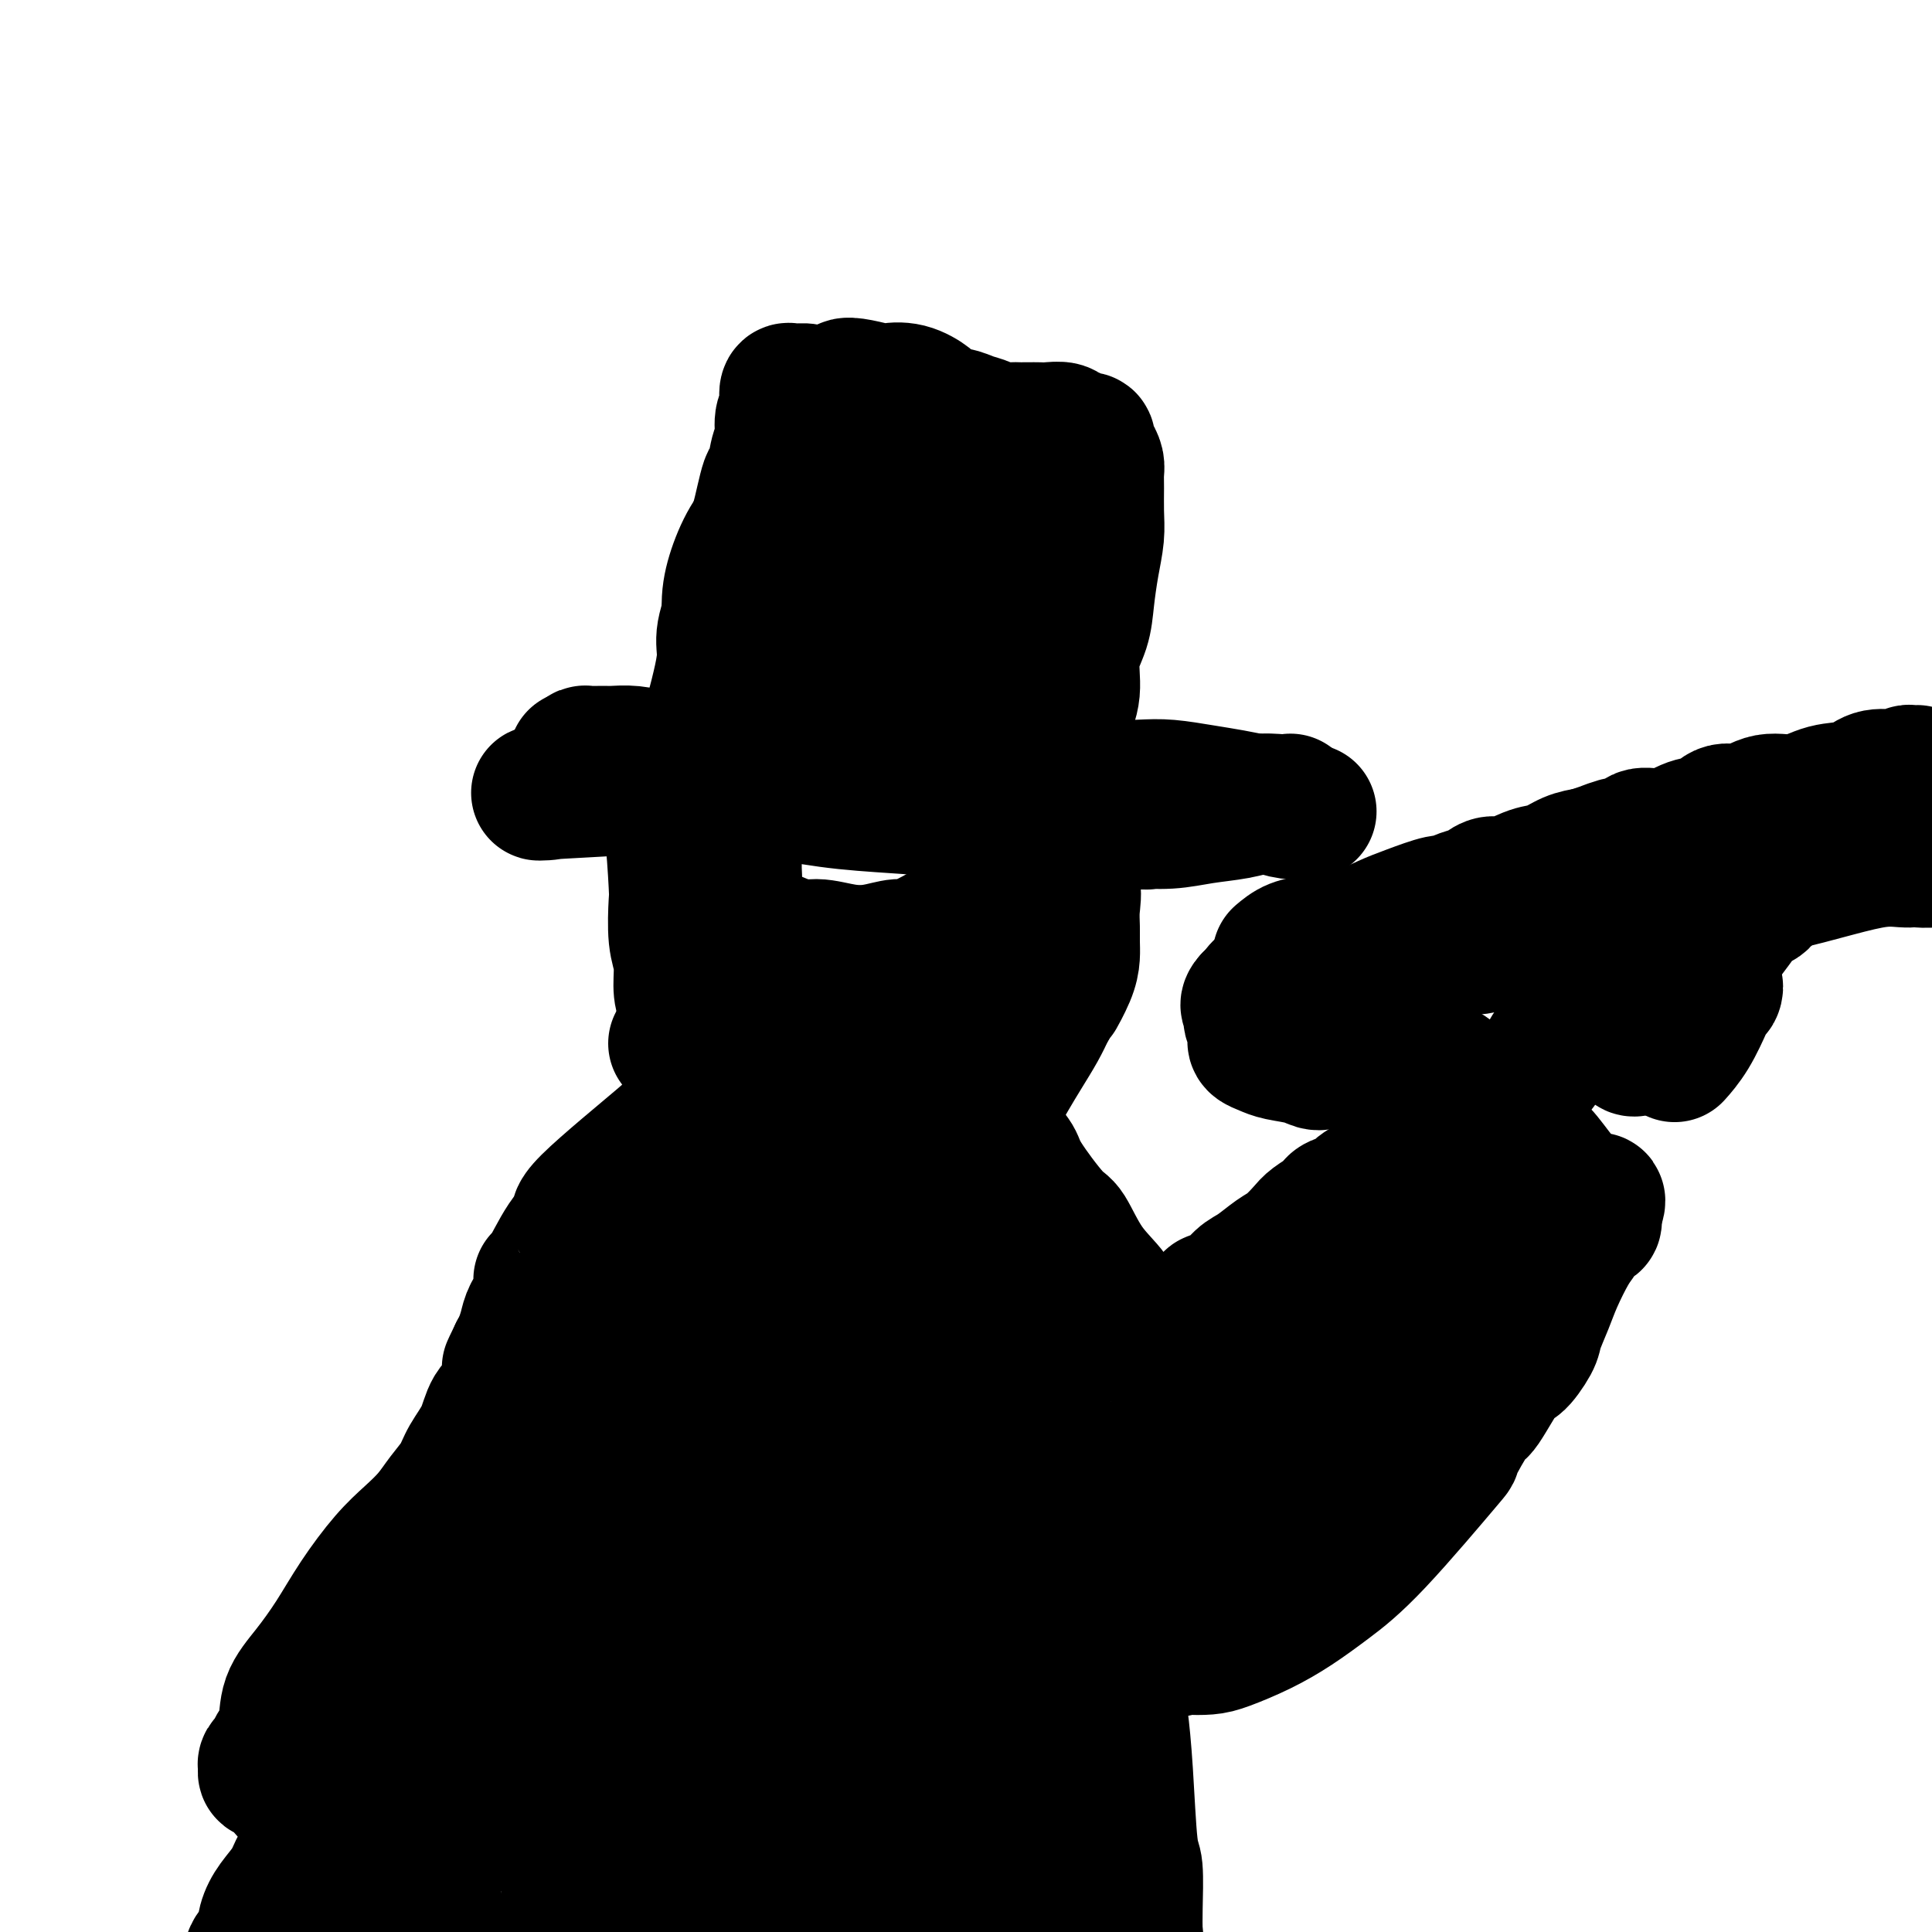 <svg viewBox='0 0 400 400' version='1.1' xmlns='http://www.w3.org/2000/svg' xmlns:xlink='http://www.w3.org/1999/xlink'><g fill='none' stroke='#000000' stroke-width='28' stroke-linecap='round' stroke-linejoin='round'><path d='M177,91c-1.031,2.045 -2.063,4.090 -3,5c-0.937,0.910 -1.781,0.685 -2,1c-0.219,0.315 0.186,1.171 0,2c-0.186,0.829 -0.964,1.633 -2,3c-1.036,1.367 -2.330,3.299 -3,5c-0.670,1.701 -0.717,3.173 -1,5c-0.283,1.827 -0.802,4.011 -1,6c-0.198,1.989 -0.075,3.783 0,6c0.075,2.217 0.102,4.855 0,7c-0.102,2.145 -0.334,3.796 0,6c0.334,2.204 1.234,4.961 2,7c0.766,2.039 1.397,3.359 2,5c0.603,1.641 1.178,3.602 2,5c0.822,1.398 1.891,2.232 3,3c1.109,0.768 2.257,1.471 3,2c0.743,0.529 1.082,0.883 3,1c1.918,0.117 5.416,-0.002 7,0c1.584,0.002 1.253,0.125 2,0c0.747,-0.125 2.570,-0.498 4,-1c1.430,-0.502 2.466,-1.135 4,-2c1.534,-0.865 3.567,-1.964 5,-3c1.433,-1.036 2.267,-2.010 3,-3c0.733,-0.990 1.367,-1.995 2,-3'/><path d='M207,148c2.118,-1.927 2.413,-2.244 3,-3c0.587,-0.756 1.464,-1.950 2,-3c0.536,-1.050 0.729,-1.955 1,-3c0.271,-1.045 0.619,-2.228 1,-3c0.381,-0.772 0.794,-1.132 1,-2c0.206,-0.868 0.203,-2.244 0,-3c-0.203,-0.756 -0.606,-0.894 -1,-2c-0.394,-1.106 -0.778,-3.182 -2,-5c-1.222,-1.818 -3.283,-3.379 -5,-5c-1.717,-1.621 -3.090,-3.300 -5,-5c-1.910,-1.700 -4.356,-3.419 -7,-5c-2.644,-1.581 -5.487,-3.025 -8,-4c-2.513,-0.975 -4.695,-1.483 -7,-2c-2.305,-0.517 -4.731,-1.043 -7,-1c-2.269,0.043 -4.380,0.656 -6,1c-1.620,0.344 -2.750,0.420 -4,1c-1.250,0.580 -2.619,1.665 -4,3c-1.381,1.335 -2.774,2.922 -4,5c-1.226,2.078 -2.286,4.647 -3,7c-0.714,2.353 -1.081,4.489 -1,7c0.081,2.511 0.611,5.398 1,8c0.389,2.602 0.638,4.919 2,8c1.362,3.081 3.836,6.926 5,9c1.164,2.074 1.017,2.376 3,3c1.983,0.624 6.097,1.568 8,2c1.903,0.432 1.596,0.352 3,0c1.404,-0.352 4.520,-0.976 7,-2c2.480,-1.024 4.325,-2.450 6,-4c1.675,-1.550 3.182,-3.225 4,-5c0.818,-1.775 0.948,-3.650 1,-6c0.052,-2.350 0.026,-5.175 0,-8'/><path d='M191,131c0.059,-3.804 -0.295,-6.314 -1,-10c-0.705,-3.686 -1.763,-8.548 -3,-12c-1.237,-3.452 -2.653,-5.492 -4,-8c-1.347,-2.508 -2.626,-5.483 -4,-8c-1.374,-2.517 -2.843,-4.577 -4,-6c-1.157,-1.423 -2.001,-2.208 -3,-3c-0.999,-0.792 -2.151,-1.592 -3,-2c-0.849,-0.408 -1.393,-0.424 -2,0c-0.607,0.424 -1.277,1.287 -2,3c-0.723,1.713 -1.501,4.275 -2,7c-0.499,2.725 -0.720,5.614 -1,9c-0.280,3.386 -0.620,7.268 -1,11c-0.380,3.732 -0.802,7.312 -1,11c-0.198,3.688 -0.172,7.483 0,11c0.172,3.517 0.492,6.757 1,10c0.508,3.243 1.205,6.491 2,9c0.795,2.509 1.687,4.280 3,6c1.313,1.720 3.047,3.387 5,4c1.953,0.613 4.123,0.170 5,1c0.877,0.830 0.459,2.932 4,0c3.541,-2.932 11.041,-10.900 14,-15c2.959,-4.100 1.378,-4.334 1,-5c-0.378,-0.666 0.447,-1.763 1,-4c0.553,-2.237 0.833,-5.612 1,-9c0.167,-3.388 0.222,-6.789 0,-10c-0.222,-3.211 -0.719,-6.232 -1,-9c-0.281,-2.768 -0.345,-5.284 -1,-8c-0.655,-2.716 -1.901,-5.633 -3,-8c-1.099,-2.367 -2.049,-4.183 -3,-6'/><path d='M189,90c-1.763,-5.644 -2.172,-4.254 -3,-4c-0.828,0.254 -2.077,-0.627 -3,-1c-0.923,-0.373 -1.522,-0.237 -3,1c-1.478,1.237 -3.836,3.575 -5,5c-1.164,1.425 -1.135,1.935 -2,4c-0.865,2.065 -2.623,5.684 -4,9c-1.377,3.316 -2.374,6.329 -3,9c-0.626,2.671 -0.883,5.002 -1,8c-0.117,2.998 -0.096,6.665 0,9c0.096,2.335 0.265,3.338 1,5c0.735,1.662 2.037,3.982 3,6c0.963,2.018 1.589,3.734 3,5c1.411,1.266 3.607,2.082 5,3c1.393,0.918 1.982,1.938 4,2c2.018,0.062 5.466,-0.834 7,-1c1.534,-0.166 1.153,0.398 2,0c0.847,-0.398 2.923,-1.758 5,-3c2.077,-1.242 4.154,-2.366 6,-4c1.846,-1.634 3.460,-3.778 5,-6c1.540,-2.222 3.007,-4.523 4,-7c0.993,-2.477 1.511,-5.132 2,-8c0.489,-2.868 0.950,-5.950 1,-8c0.050,-2.050 -0.310,-3.069 -1,-5c-0.690,-1.931 -1.709,-4.776 -3,-7c-1.291,-2.224 -2.852,-3.828 -4,-5c-1.148,-1.172 -1.883,-1.911 -3,-3c-1.117,-1.089 -2.617,-2.527 -4,-3c-1.383,-0.473 -2.649,0.017 -4,0c-1.351,-0.017 -2.787,-0.543 -4,-1c-1.213,-0.457 -2.204,-0.845 -3,-1c-0.796,-0.155 -1.398,-0.078 -2,0'/><path d='M185,89c-3.088,-1.191 -2.309,-1.667 -2,-2c0.309,-0.333 0.146,-0.522 -2,-2c-2.146,-1.478 -6.277,-4.246 -6,-5c0.277,-0.754 4.961,0.504 7,1c2.039,0.496 1.432,0.229 2,0c0.568,-0.229 2.312,-0.421 4,0c1.688,0.421 3.321,1.456 4,2c0.679,0.544 0.402,0.597 1,1c0.598,0.403 2.069,1.157 3,2c0.931,0.843 1.321,1.777 2,3c0.679,1.223 1.646,2.735 2,4c0.354,1.265 0.096,2.282 0,4c-0.096,1.718 -0.028,4.135 0,6c0.028,1.865 0.018,3.177 0,5c-0.018,1.823 -0.043,4.156 0,6c0.043,1.844 0.155,3.200 0,5c-0.155,1.800 -0.577,4.045 -1,6c-0.423,1.955 -0.845,3.621 -1,5c-0.155,1.379 -0.041,2.473 0,4c0.041,1.527 0.011,3.488 0,5c-0.011,1.512 -0.003,2.575 0,4c0.003,1.425 0.002,3.213 0,5'/><path d='M198,148c-0.308,8.626 -0.076,2.690 0,1c0.076,-1.690 -0.002,0.864 0,2c0.002,1.136 0.084,0.853 0,1c-0.084,0.147 -0.335,0.723 0,1c0.335,0.277 1.254,0.254 -1,1c-2.254,0.746 -7.683,2.262 -10,3c-2.317,0.738 -1.521,0.697 -2,1c-0.479,0.303 -2.231,0.951 -3,1c-0.769,0.049 -0.553,-0.501 -3,0c-2.447,0.501 -7.557,2.054 -12,2c-4.443,-0.054 -8.221,-1.716 -10,-2c-1.779,-0.284 -1.560,0.810 -3,1c-1.440,0.190 -4.539,-0.523 -7,-1c-2.461,-0.477 -4.282,-0.716 -6,-1c-1.718,-0.284 -3.332,-0.612 -5,-1c-1.668,-0.388 -3.390,-0.837 -5,-1c-1.610,-0.163 -3.108,-0.041 -4,0c-0.892,0.041 -1.177,0.001 -2,0c-0.823,-0.001 -2.183,0.038 -3,0c-0.817,-0.038 -1.091,-0.154 -1,0c0.091,0.154 0.545,0.577 1,1'/><path d='M122,157c-6.476,-0.423 -0.166,0.519 3,1c3.166,0.481 3.189,0.500 5,1c1.811,0.500 5.409,1.482 9,2c3.591,0.518 7.174,0.571 11,1c3.826,0.429 7.896,1.233 12,2c4.104,0.767 8.244,1.498 13,2c4.756,0.502 10.129,0.776 13,1c2.871,0.224 3.241,0.397 12,1c8.759,0.603 25.906,1.637 33,2c7.094,0.363 4.133,0.055 4,0c-0.133,-0.055 2.562,0.144 5,0c2.438,-0.144 4.618,-0.631 7,-1c2.382,-0.369 4.965,-0.621 7,-1c2.035,-0.379 3.522,-0.886 5,-1c1.478,-0.114 2.945,0.164 4,0c1.055,-0.164 1.697,-0.771 2,-1c0.303,-0.229 0.268,-0.079 0,0c-0.268,0.079 -0.769,0.087 -2,0c-1.231,-0.087 -3.191,-0.271 -5,0c-1.809,0.271 -3.468,0.995 -6,1c-2.532,0.005 -5.936,-0.710 -9,-1c-3.064,-0.290 -5.786,-0.155 -9,0c-3.214,0.155 -6.918,0.330 -11,0c-4.082,-0.330 -8.541,-1.165 -13,-2'/><path d='M212,164c-12.557,-0.934 -17.450,-1.768 -20,-2c-2.550,-0.232 -2.759,0.137 -5,0c-2.241,-0.137 -6.515,-0.780 -13,-1c-6.485,-0.220 -15.182,-0.017 -19,0c-3.818,0.017 -2.757,-0.152 -5,0c-2.243,0.152 -7.789,0.626 -11,1c-3.211,0.374 -4.088,0.650 -9,1c-4.912,0.350 -13.858,0.774 -17,1c-3.142,0.226 -0.481,0.253 1,0c1.481,-0.253 1.782,-0.786 3,-1c1.218,-0.214 3.353,-0.110 6,0c2.647,0.110 5.806,0.226 9,0c3.194,-0.226 6.423,-0.792 10,-1c3.577,-0.208 7.504,-0.056 11,0c3.496,0.056 6.562,0.015 12,0c5.438,-0.015 13.246,-0.005 17,0c3.754,0.005 3.452,0.005 6,0c2.548,-0.005 7.944,-0.015 12,0c4.056,0.015 6.770,0.056 10,0c3.230,-0.056 6.974,-0.208 10,0c3.026,0.208 5.333,0.777 8,1c2.667,0.223 5.692,0.101 8,0c2.308,-0.101 3.897,-0.182 6,0c2.103,0.182 4.720,0.626 7,1c2.280,0.374 4.223,0.678 6,1c1.777,0.322 3.389,0.661 5,1'/><path d='M260,166c6.956,0.785 4.347,0.746 4,1c-0.347,0.254 1.567,0.800 3,1c1.433,0.200 2.386,0.054 3,0c0.614,-0.054 0.890,-0.015 1,0c0.110,0.015 0.055,0.008 0,0'/><path d='M148,146c0.294,-1.117 0.589,-2.233 1,-4c0.411,-1.767 0.939,-4.184 1,-6c0.061,-1.816 -0.346,-3.029 0,-5c0.346,-1.971 1.444,-4.698 2,-7c0.556,-2.302 0.569,-4.178 1,-6c0.431,-1.822 1.281,-3.591 2,-5c0.719,-1.409 1.307,-2.458 2,-5c0.693,-2.542 1.491,-6.575 2,-8c0.509,-1.425 0.729,-0.240 1,-1c0.271,-0.760 0.595,-3.463 1,-5c0.405,-1.537 0.892,-1.908 1,-3c0.108,-1.092 -0.165,-2.905 0,-4c0.165,-1.095 0.766,-1.470 1,-2c0.234,-0.530 0.099,-1.214 0,-2c-0.099,-0.786 -0.164,-1.676 0,-2c0.164,-0.324 0.557,-0.084 1,0c0.443,0.084 0.936,0.012 1,0c0.064,-0.012 -0.302,0.035 0,0c0.302,-0.035 1.273,-0.154 2,0c0.727,0.154 1.209,0.581 2,1c0.791,0.419 1.892,0.831 3,1c1.108,0.169 2.225,0.097 3,0c0.775,-0.097 1.209,-0.218 2,0c0.791,0.218 1.940,0.777 3,1c1.060,0.223 2.030,0.112 3,0'/><path d='M183,84c3.812,0.111 3.342,-0.111 4,0c0.658,0.111 2.445,0.554 4,1c1.555,0.446 2.877,0.894 4,1c1.123,0.106 2.048,-0.129 3,0c0.952,0.129 1.932,0.623 3,1c1.068,0.377 2.225,0.637 3,1c0.775,0.363 1.166,0.829 2,1c0.834,0.171 2.109,0.046 3,0c0.891,-0.046 1.398,-0.013 2,0c0.602,0.013 1.299,0.008 2,0c0.701,-0.008 1.407,-0.017 2,0c0.593,0.017 1.075,0.061 2,0c0.925,-0.061 2.294,-0.227 3,0c0.706,0.227 0.750,0.848 1,1c0.250,0.152 0.707,-0.166 1,0c0.293,0.166 0.421,0.817 1,1c0.579,0.183 1.609,-0.103 2,0c0.391,0.103 0.143,0.593 0,1c-0.143,0.407 -0.182,0.729 0,1c0.182,0.271 0.584,0.490 1,1c0.416,0.510 0.844,1.310 1,2c0.156,0.690 0.039,1.270 0,2c-0.039,0.730 0.000,1.611 0,3c-0.000,1.389 -0.040,3.287 0,5c0.040,1.713 0.161,3.243 0,5c-0.161,1.757 -0.602,3.743 -1,6c-0.398,2.257 -0.753,4.787 -1,7c-0.247,2.213 -0.386,4.109 -1,6c-0.614,1.891 -1.704,3.778 -2,6c-0.296,2.222 0.201,4.778 0,7c-0.201,2.222 -1.101,4.111 -2,6'/><path d='M220,149c-1.024,8.929 -0.083,4.750 0,4c0.083,-0.750 -0.690,1.929 -1,3c-0.310,1.071 -0.155,0.536 0,0'/><path d='M155,154c-0.022,0.825 -0.043,1.650 0,2c0.043,0.350 0.151,0.226 0,1c-0.151,0.774 -0.562,2.446 -1,4c-0.438,1.554 -0.902,2.989 -1,4c-0.098,1.011 0.171,1.597 0,3c-0.171,1.403 -0.781,3.623 -1,5c-0.219,1.377 -0.048,1.910 0,3c0.048,1.090 -0.028,2.735 0,4c0.028,1.265 0.159,2.149 0,3c-0.159,0.851 -0.608,1.668 -1,3c-0.392,1.332 -0.728,3.179 -1,5c-0.272,1.821 -0.479,3.616 -1,5c-0.521,1.384 -1.355,2.357 -2,5c-0.645,2.643 -1.101,6.956 -1,9c0.101,2.044 0.758,1.820 1,3c0.242,1.180 0.069,3.766 0,6c-0.069,2.234 -0.035,4.117 0,6'/><path d='M147,225c0.422,4.484 1.478,3.692 2,4c0.522,0.308 0.510,1.714 1,3c0.490,1.286 1.483,2.453 2,3c0.517,0.547 0.559,0.475 1,1c0.441,0.525 1.281,1.646 2,2c0.719,0.354 1.318,-0.060 2,0c0.682,0.060 1.447,0.594 3,1c1.553,0.406 3.893,0.682 5,1c1.107,0.318 0.982,0.676 1,1c0.018,0.324 0.179,0.612 1,1c0.821,0.388 2.302,0.874 3,1c0.698,0.126 0.613,-0.110 1,0c0.387,0.110 1.244,0.564 2,1c0.756,0.436 1.410,0.853 2,1c0.590,0.147 1.117,0.025 2,0c0.883,-0.025 2.123,0.046 3,0c0.877,-0.046 1.392,-0.211 2,0c0.608,0.211 1.309,0.798 2,1c0.691,0.202 1.371,0.018 2,0c0.629,-0.018 1.206,0.129 2,0c0.794,-0.129 1.805,-0.533 3,-1c1.195,-0.467 2.574,-0.998 4,-2c1.426,-1.002 2.899,-2.476 4,-4c1.101,-1.524 1.832,-3.100 3,-5c1.168,-1.900 2.774,-4.125 4,-6c1.226,-1.875 2.071,-3.399 3,-5c0.929,-1.601 1.942,-3.277 3,-5c1.058,-1.723 2.159,-3.492 3,-5c0.841,-1.508 1.420,-2.754 2,-4'/><path d='M217,209c3.133,-5.132 1.964,-2.963 2,-3c0.036,-0.037 1.277,-2.280 2,-4c0.723,-1.720 0.928,-2.915 1,-4c0.072,-1.085 0.011,-2.058 0,-3c-0.011,-0.942 0.027,-1.853 0,-3c-0.027,-1.147 -0.119,-2.530 0,-4c0.119,-1.470 0.449,-3.026 0,-5c-0.449,-1.974 -1.679,-4.366 -2,-6c-0.321,-1.634 0.265,-2.510 0,-4c-0.265,-1.490 -1.383,-3.595 -2,-5c-0.617,-1.405 -0.733,-2.110 -1,-3c-0.267,-0.890 -0.683,-1.965 -1,-3c-0.317,-1.035 -0.534,-2.030 -1,-3c-0.466,-0.970 -1.183,-1.914 -2,-3c-0.817,-1.086 -1.736,-2.312 -2,-3c-0.264,-0.688 0.125,-0.837 0,-1c-0.125,-0.163 -0.766,-0.340 -1,-1c-0.234,-0.660 -0.062,-1.804 0,-2c0.062,-0.196 0.012,0.554 0,1c-0.012,0.446 0.012,0.587 0,1c-0.012,0.413 -0.060,1.099 0,2c0.060,0.901 0.227,2.016 0,3c-0.227,0.984 -0.850,1.837 -1,3c-0.150,1.163 0.171,2.636 0,4c-0.171,1.364 -0.836,2.620 -1,4c-0.164,1.380 0.173,2.885 0,4c-0.173,1.115 -0.854,1.839 -1,3c-0.146,1.161 0.244,2.760 0,4c-0.244,1.240 -1.122,2.120 -2,3'/><path d='M205,181c-1.040,5.498 -1.140,3.242 -1,3c0.140,-0.242 0.521,1.530 -2,4c-2.521,2.470 -7.945,5.638 -11,7c-3.055,1.362 -3.741,0.918 -5,1c-1.259,0.082 -3.092,0.689 -5,1c-1.908,0.311 -3.893,0.325 -6,0c-2.107,-0.325 -4.337,-0.991 -6,-1c-1.663,-0.009 -2.758,0.638 -7,-1c-4.242,-1.638 -11.631,-5.562 -15,-7c-3.369,-1.438 -2.718,-0.392 -3,0c-0.282,0.392 -1.498,0.129 -2,0c-0.502,-0.129 -0.289,-0.124 0,0c0.289,0.124 0.652,0.369 1,1c0.348,0.631 0.679,1.649 2,3c1.321,1.351 3.633,3.034 5,4c1.367,0.966 1.788,1.214 3,2c1.212,0.786 3.213,2.108 5,3c1.787,0.892 3.359,1.353 5,2c1.641,0.647 3.352,1.480 5,2c1.648,0.520 3.233,0.728 5,1c1.767,0.272 3.717,0.609 7,1c3.283,0.391 7.901,0.837 10,1c2.099,0.163 1.681,0.044 4,0c2.319,-0.044 7.377,-0.013 10,0c2.623,0.013 2.812,0.006 3,0'/><path d='M207,208c7.027,0.266 5.094,-0.571 5,-1c-0.094,-0.429 1.652,-0.452 3,-1c1.348,-0.548 2.297,-1.622 3,-2c0.703,-0.378 1.158,-0.059 1,0c-0.158,0.059 -0.930,-0.141 -2,0c-1.070,0.141 -2.439,0.623 -5,1c-2.561,0.377 -6.315,0.650 -10,1c-3.685,0.350 -7.301,0.776 -11,1c-3.699,0.224 -7.480,0.245 -11,1c-3.520,0.755 -6.780,2.243 -10,3c-3.220,0.757 -6.402,0.781 -9,1c-2.598,0.219 -4.613,0.632 -7,1c-2.387,0.368 -5.147,0.690 -7,1c-1.853,0.310 -2.800,0.607 -4,1c-1.200,0.393 -2.655,0.882 -3,1c-0.345,0.118 0.419,-0.137 1,0c0.581,0.137 0.979,0.664 2,1c1.021,0.336 2.665,0.479 4,1c1.335,0.521 2.361,1.419 4,2c1.639,0.581 3.890,0.846 6,1c2.110,0.154 4.079,0.199 6,0c1.921,-0.199 3.795,-0.641 6,-1c2.205,-0.359 4.743,-0.635 7,-1c2.257,-0.365 4.234,-0.820 6,-1c1.766,-0.180 3.322,-0.087 5,0c1.678,0.087 3.480,0.168 5,0c1.520,-0.168 2.760,-0.584 4,-1'/><path d='M196,217c6.894,-0.602 4.630,-0.107 4,0c-0.630,0.107 0.374,-0.175 1,0c0.626,0.175 0.875,0.805 1,1c0.125,0.195 0.126,-0.047 0,0c-0.126,0.047 -0.378,0.383 -2,1c-1.622,0.617 -4.614,1.513 -6,2c-1.386,0.487 -1.165,0.563 -2,1c-0.835,0.437 -2.726,1.235 -5,2c-2.274,0.765 -4.931,1.497 -6,2c-1.069,0.503 -0.548,0.777 -1,1c-0.452,0.223 -1.875,0.396 -3,1c-1.125,0.604 -1.952,1.641 -2,2c-0.048,0.359 0.682,0.042 1,0c0.318,-0.042 0.223,0.190 1,0c0.777,-0.190 2.425,-0.804 5,-2c2.575,-1.196 6.078,-2.976 10,-6c3.922,-3.024 8.263,-7.293 10,-9c1.737,-1.707 0.868,-0.854 0,0'/><path d='M143,167c-0.129,-0.588 -0.257,-1.176 0,4c0.257,5.176 0.901,16.117 1,20c0.099,3.883 -0.345,0.709 0,3c0.345,2.291 1.481,10.046 2,14c0.519,3.954 0.422,4.108 1,5c0.578,0.892 1.832,2.522 3,4c1.168,1.478 2.251,2.805 3,4c0.749,1.195 1.164,2.258 2,3c0.836,0.742 2.093,1.165 3,2c0.907,0.835 1.464,2.084 2,3c0.536,0.916 1.049,1.501 2,2c0.951,0.499 2.338,0.912 3,1c0.662,0.088 0.600,-0.151 1,0c0.400,0.151 1.263,0.690 2,1c0.737,0.310 1.347,0.390 2,0c0.653,-0.390 1.350,-1.249 3,-2c1.650,-0.751 4.252,-1.395 7,-3c2.748,-1.605 5.642,-4.173 8,-6c2.358,-1.827 4.179,-2.914 6,-4'/><path d='M194,218c4.333,-2.500 2.167,-1.250 0,0'/><path d='M137,164c0.734,1.672 1.469,3.345 2,7c0.531,3.655 0.860,9.293 1,12c0.140,2.707 0.091,2.484 0,4c-0.091,1.516 -0.225,4.770 0,7c0.225,2.230 0.810,3.434 1,5c0.190,1.566 -0.013,3.494 0,5c0.013,1.506 0.242,2.589 1,4c0.758,1.411 2.043,3.149 3,5c0.957,1.851 1.585,3.817 3,5c1.415,1.183 3.616,1.585 6,2c2.384,0.415 4.949,0.842 8,1c3.051,0.158 6.586,0.045 8,0c1.414,-0.045 0.707,-0.023 0,0'/><path d='M201,227c1.015,1.230 2.029,2.460 3,4c0.971,1.540 1.897,3.392 3,5c1.103,1.608 2.383,2.974 3,4c0.617,1.026 0.571,1.712 2,4c1.429,2.288 4.331,6.177 6,8c1.669,1.823 2.103,1.579 3,3c0.897,1.421 2.255,4.507 4,7c1.745,2.493 3.877,4.394 5,6c1.123,1.606 1.239,2.917 2,4c0.761,1.083 2.168,1.937 3,3c0.832,1.063 1.089,2.337 2,3c0.911,0.663 2.476,0.717 3,1c0.524,0.283 0.007,0.795 0,1c-0.007,0.205 0.497,0.102 1,0'/><path d='M241,280c6.120,8.025 1.419,1.586 0,-1c-1.419,-2.586 0.443,-1.321 1,-1c0.557,0.321 -0.190,-0.303 0,-1c0.190,-0.697 1.316,-1.469 2,-2c0.684,-0.531 0.924,-0.823 1,-1c0.076,-0.177 -0.013,-0.240 1,-1c1.013,-0.760 3.127,-2.219 4,-3c0.873,-0.781 0.506,-0.885 1,-1c0.494,-0.115 1.850,-0.242 3,-1c1.150,-0.758 2.094,-2.146 3,-3c0.906,-0.854 1.775,-1.173 3,-2c1.225,-0.827 2.808,-2.162 4,-3c1.192,-0.838 1.993,-1.180 3,-2c1.007,-0.820 2.218,-2.118 3,-3c0.782,-0.882 1.134,-1.350 2,-2c0.866,-0.650 2.246,-1.484 3,-2c0.754,-0.516 0.884,-0.715 1,-1c0.116,-0.285 0.220,-0.654 1,-1c0.780,-0.346 2.238,-0.667 3,-1c0.762,-0.333 0.830,-0.677 1,-1c0.170,-0.323 0.441,-0.623 1,-1c0.559,-0.377 1.404,-0.830 2,-1c0.596,-0.170 0.943,-0.056 1,0c0.057,0.056 -0.177,0.053 0,0c0.177,-0.053 0.765,-0.158 1,0c0.235,0.158 0.118,0.579 0,1'/><path d='M286,246c1.394,-0.282 0.380,0.512 0,1c-0.380,0.488 -0.125,0.669 0,1c0.125,0.331 0.120,0.810 -1,2c-1.120,1.190 -3.356,3.090 -6,5c-2.644,1.910 -5.698,3.829 -7,5c-1.302,1.171 -0.853,1.595 -2,3c-1.147,1.405 -3.890,3.793 -6,6c-2.110,2.207 -3.589,4.233 -5,6c-1.411,1.767 -2.756,3.275 -4,5c-1.244,1.725 -2.387,3.667 -3,5c-0.613,1.333 -0.694,2.056 -1,3c-0.306,0.944 -0.835,2.107 -1,3c-0.165,0.893 0.035,1.515 0,2c-0.035,0.485 -0.305,0.832 0,1c0.305,0.168 1.186,0.157 2,0c0.814,-0.157 1.561,-0.458 3,-1c1.439,-0.542 3.569,-1.324 5,-2c1.431,-0.676 2.164,-1.247 5,-3c2.836,-1.753 7.775,-4.688 10,-6c2.225,-1.312 1.735,-1.001 3,-2c1.265,-0.999 4.284,-3.309 7,-5c2.716,-1.691 5.129,-2.763 7,-4c1.871,-1.237 3.201,-2.639 5,-4c1.799,-1.361 4.067,-2.682 6,-4c1.933,-1.318 3.530,-2.635 5,-4c1.470,-1.365 2.811,-2.780 4,-4c1.189,-1.220 2.226,-2.244 3,-3c0.774,-0.756 1.285,-1.242 2,-2c0.715,-0.758 1.633,-1.788 2,-2c0.367,-0.212 0.184,0.394 0,1'/><path d='M319,249c3.980,-3.076 0.431,0.235 -2,3c-2.431,2.765 -3.745,4.983 -7,9c-3.255,4.017 -8.450,9.834 -13,15c-4.550,5.166 -8.456,9.680 -12,14c-3.544,4.320 -6.726,8.446 -10,12c-3.274,3.554 -6.641,6.538 -9,9c-2.359,2.462 -3.710,4.404 -5,6c-1.290,1.596 -2.519,2.847 -3,3c-0.481,0.153 -0.216,-0.791 0,-1c0.216,-0.209 0.381,0.317 1,0c0.619,-0.317 1.690,-1.475 4,-4c2.310,-2.525 5.859,-6.415 9,-10c3.141,-3.585 5.873,-6.864 9,-10c3.127,-3.136 6.648,-6.127 10,-9c3.352,-2.873 6.535,-5.626 9,-8c2.465,-2.374 4.210,-4.368 6,-6c1.790,-1.632 3.623,-2.903 5,-4c1.377,-1.097 2.298,-2.020 3,-3c0.702,-0.980 1.184,-2.019 1,-2c-0.184,0.019 -1.033,1.095 -2,2c-0.967,0.905 -2.053,1.641 -4,3c-1.947,1.359 -4.756,3.343 -7,5c-2.244,1.657 -3.922,2.988 -6,5c-2.078,2.012 -4.557,4.704 -7,7c-2.443,2.296 -4.850,4.195 -7,6c-2.150,1.805 -4.043,3.516 -6,5c-1.957,1.484 -3.979,2.742 -6,4'/><path d='M270,300c-8.109,5.823 -6.381,2.881 -7,2c-0.619,-0.881 -3.583,0.300 -6,1c-2.417,0.700 -4.285,0.920 -6,1c-1.715,0.080 -3.278,0.022 -5,0c-1.722,-0.022 -3.604,-0.006 -5,0c-1.396,0.006 -2.306,0.001 -4,0c-1.694,-0.001 -4.172,-0.000 -5,0c-0.828,0.000 -0.004,-0.001 0,0c0.004,0.001 -0.811,0.003 -2,0c-1.189,-0.003 -2.754,-0.013 -4,-1c-1.246,-0.987 -2.175,-2.953 -4,-5c-1.825,-2.047 -4.548,-4.177 -7,-7c-2.452,-2.823 -4.633,-6.340 -7,-10c-2.367,-3.660 -4.919,-7.462 -7,-11c-2.081,-3.538 -3.691,-6.810 -6,-10c-2.309,-3.190 -5.317,-6.298 -8,-9c-2.683,-2.702 -5.040,-4.998 -7,-7c-1.960,-2.002 -3.521,-3.711 -5,-5c-1.479,-1.289 -2.874,-2.158 -4,-3c-1.126,-0.842 -1.982,-1.658 -2,-2c-0.018,-0.342 0.802,-0.211 1,0c0.198,0.211 -0.225,0.502 0,1c0.225,0.498 1.100,1.204 2,2c0.900,0.796 1.827,1.683 3,3c1.173,1.317 2.593,3.064 4,5c1.407,1.936 2.802,4.060 5,8c2.198,3.940 5.199,9.697 7,13c1.801,3.303 2.400,4.151 3,5'/><path d='M194,271c4.598,7.561 3.593,7.963 4,10c0.407,2.037 2.226,5.708 4,9c1.774,3.292 3.504,6.203 5,9c1.496,2.797 2.759,5.479 4,8c1.241,2.521 2.462,4.882 4,7c1.538,2.118 3.395,3.995 5,6c1.605,2.005 2.959,4.138 4,6c1.041,1.862 1.771,3.452 3,5c1.229,1.548 2.959,3.053 4,4c1.041,0.947 1.393,1.334 2,2c0.607,0.666 1.470,1.609 2,2c0.530,0.391 0.728,0.231 1,0c0.272,-0.231 0.620,-0.531 0,-1c-0.620,-0.469 -2.207,-1.105 -9,-13c-6.793,-11.895 -18.790,-35.049 -27,-50c-8.210,-14.951 -12.631,-21.700 -15,-25c-2.369,-3.300 -2.684,-3.150 -3,-3'/><path d='M182,247c-8.230,-14.545 -2.305,-4.906 0,-1c2.305,3.906 0.991,2.079 1,2c0.009,-0.079 1.342,1.591 2,3c0.658,1.409 0.640,2.555 1,4c0.360,1.445 1.098,3.187 2,5c0.902,1.813 1.967,3.698 3,6c1.033,2.302 2.032,5.022 3,7c0.968,1.978 1.903,3.216 3,5c1.097,1.784 2.355,4.115 4,7c1.645,2.885 3.678,6.325 5,8c1.322,1.675 1.933,1.587 3,3c1.067,1.413 2.588,4.328 4,7c1.412,2.672 2.714,5.102 4,7c1.286,1.898 2.556,3.263 4,5c1.444,1.737 3.063,3.844 4,6c0.937,2.156 1.192,4.360 2,6c0.808,1.640 2.170,2.716 3,4c0.830,1.284 1.129,2.775 2,4c0.871,1.225 2.313,2.185 3,3c0.687,0.815 0.618,1.486 1,2c0.382,0.514 1.216,0.870 2,1c0.784,0.130 1.519,0.035 2,0c0.481,-0.035 0.709,-0.010 1,0c0.291,0.010 0.646,0.005 1,0'/><path d='M242,341c1.933,0.930 1.764,0.255 2,0c0.236,-0.255 0.875,-0.090 2,0c1.125,0.090 2.734,0.105 4,0c1.266,-0.105 2.187,-0.330 4,-1c1.813,-0.670 4.516,-1.786 7,-3c2.484,-1.214 4.749,-2.525 7,-4c2.251,-1.475 4.488,-3.115 7,-5c2.512,-1.885 5.299,-4.014 10,-9c4.701,-4.986 11.316,-12.830 14,-16c2.684,-3.170 1.438,-1.665 2,-3c0.562,-1.335 2.932,-5.509 4,-7c1.068,-1.491 0.835,-0.298 2,-2c1.165,-1.702 3.730,-6.300 5,-8c1.270,-1.700 1.245,-0.504 2,-1c0.755,-0.496 2.289,-2.685 3,-4c0.711,-1.315 0.600,-1.756 1,-3c0.400,-1.244 1.312,-3.293 2,-5c0.688,-1.707 1.154,-3.074 2,-5c0.846,-1.926 2.073,-4.410 3,-6c0.927,-1.590 1.555,-2.285 2,-3c0.445,-0.715 0.708,-1.448 1,-2c0.292,-0.552 0.614,-0.921 1,-1c0.386,-0.079 0.835,0.133 1,0c0.165,-0.133 0.047,-0.609 0,-1c-0.047,-0.391 -0.024,-0.695 0,-1'/><path d='M330,251c1.852,-4.413 -0.019,-1.945 -1,-1c-0.981,0.945 -1.071,0.368 -1,0c0.071,-0.368 0.305,-0.527 0,-1c-0.305,-0.473 -1.147,-1.260 -2,-2c-0.853,-0.740 -1.715,-1.433 -3,-3c-1.285,-1.567 -2.993,-4.008 -4,-5c-1.007,-0.992 -1.313,-0.536 -2,-1c-0.687,-0.464 -1.754,-1.849 -5,-5c-3.246,-3.151 -8.670,-8.068 -11,-10c-2.330,-1.932 -1.564,-0.880 -1,0c0.564,0.880 0.928,1.587 1,2c0.072,0.413 -0.146,0.532 0,1c0.146,0.468 0.658,1.284 1,2c0.342,0.716 0.514,1.333 1,2c0.486,0.667 1.285,1.386 2,2c0.715,0.614 1.347,1.123 2,2c0.653,0.877 1.329,2.121 2,3c0.671,0.879 1.339,1.394 2,2c0.661,0.606 1.315,1.304 2,2c0.685,0.696 1.402,1.391 2,2c0.598,0.609 1.077,1.133 2,2c0.923,0.867 2.289,2.078 3,3c0.711,0.922 0.768,1.556 1,2c0.232,0.444 0.638,0.698 1,1c0.362,0.302 0.681,0.651 1,1'/><path d='M323,252c3.078,3.190 0.774,0.164 0,-1c-0.774,-1.164 -0.017,-0.466 -1,-2c-0.983,-1.534 -3.706,-5.299 -5,-7c-1.294,-1.701 -1.158,-1.339 -2,-2c-0.842,-0.661 -2.660,-2.346 -4,-4c-1.340,-1.654 -2.201,-3.278 -3,-4c-0.799,-0.722 -1.535,-0.542 -2,-1c-0.465,-0.458 -0.658,-1.553 -1,-2c-0.342,-0.447 -0.834,-0.245 -1,0c-0.166,0.245 -0.006,0.532 0,1c0.006,0.468 -0.143,1.115 0,1c0.143,-0.115 0.577,-0.993 1,0c0.423,0.993 0.835,3.855 1,5c0.165,1.145 0.082,0.572 0,0'/><path d='M294,239c-2.338,1.268 -4.676,2.537 -7,4c-2.324,1.463 -4.634,3.121 -7,5c-2.366,1.879 -4.789,3.978 -8,7c-3.211,3.022 -7.211,6.968 -10,10c-2.789,3.032 -4.368,5.152 -5,6c-0.632,0.848 -0.316,0.424 0,0'/><path d='M151,223c-0.695,1.195 -1.390,2.390 -2,3c-0.610,0.610 -1.135,0.634 -3,2c-1.865,1.366 -5.071,4.073 -6,5c-0.929,0.927 0.421,0.074 -3,3c-3.421,2.926 -11.611,9.629 -15,13c-3.389,3.371 -1.978,3.409 -2,4c-0.022,0.591 -1.477,1.737 -3,4c-1.523,2.263 -3.115,5.645 -4,7c-0.885,1.355 -1.063,0.684 -1,1c0.063,0.316 0.368,1.618 0,3c-0.368,1.382 -1.408,2.845 -2,4c-0.592,1.155 -0.736,2.003 -1,3c-0.264,0.997 -0.647,2.142 -1,3c-0.353,0.858 -0.677,1.429 -1,2'/><path d='M107,280c-2.529,5.220 -1.353,2.770 -1,3c0.353,0.230 -0.117,3.142 -1,5c-0.883,1.858 -2.179,2.664 -3,4c-0.821,1.336 -1.167,3.203 -2,5c-0.833,1.797 -2.154,3.523 -3,5c-0.846,1.477 -1.218,2.706 -2,4c-0.782,1.294 -1.976,2.654 -3,4c-1.024,1.346 -1.879,2.679 -3,4c-1.121,1.321 -2.508,2.631 -4,4c-1.492,1.369 -3.090,2.797 -5,5c-1.910,2.203 -4.132,5.180 -6,8c-1.868,2.820 -3.383,5.483 -5,8c-1.617,2.517 -3.336,4.888 -5,7c-1.664,2.112 -3.273,3.967 -4,6c-0.727,2.033 -0.573,4.246 -1,6c-0.427,1.754 -1.436,3.048 -2,4c-0.564,0.952 -0.685,1.560 -1,2c-0.315,0.440 -0.825,0.711 -1,1c-0.175,0.289 -0.015,0.594 0,1c0.015,0.406 -0.114,0.911 0,1c0.114,0.089 0.473,-0.238 1,0c0.527,0.238 1.224,1.042 2,2c0.776,0.958 1.631,2.069 3,3c1.369,0.931 3.254,1.680 5,3c1.746,1.320 3.355,3.209 5,5c1.645,1.791 3.328,3.482 5,5c1.672,1.518 3.335,2.862 5,4c1.665,1.138 3.333,2.069 5,3'/><path d='M86,392c5.498,4.576 3.743,2.517 4,2c0.257,-0.517 2.526,0.509 4,1c1.474,0.491 2.155,0.447 3,0c0.845,-0.447 1.856,-1.297 3,-2c1.144,-0.703 2.420,-1.259 4,-3c1.580,-1.741 3.464,-4.667 5,-7c1.536,-2.333 2.724,-4.073 4,-6c1.276,-1.927 2.639,-4.042 4,-6c1.361,-1.958 2.720,-3.761 4,-6c1.280,-2.239 2.481,-4.916 4,-7c1.519,-2.084 3.357,-3.575 5,-6c1.643,-2.425 3.090,-5.784 4,-7c0.910,-1.216 1.283,-0.290 6,-9c4.717,-8.710 13.778,-27.055 17,-33c3.222,-5.945 0.603,0.512 2,-5c1.397,-5.512 6.809,-22.993 9,-30c2.191,-7.007 1.162,-3.542 1,-3c-0.162,0.542 0.545,-1.841 1,-4c0.455,-2.159 0.658,-4.094 1,-5c0.342,-0.906 0.823,-0.782 1,-1c0.177,-0.218 0.051,-0.776 0,-1c-0.051,-0.224 -0.025,-0.112 0,0'/><path d='M172,254c1.802,-6.520 -0.191,-0.822 -1,1c-0.809,1.822 -0.432,-0.234 -1,0c-0.568,0.234 -2.081,2.759 0,0c2.081,-2.759 7.756,-10.802 0,0c-7.756,10.802 -28.941,40.450 -38,53c-9.059,12.550 -5.990,8.002 -7,9c-1.010,0.998 -6.098,7.541 -13,16c-6.902,8.459 -15.616,18.833 -20,24c-4.384,5.167 -4.436,5.125 -5,6c-0.564,0.875 -1.640,2.666 -2,3c-0.360,0.334 -0.005,-0.788 0,-1c0.005,-0.212 -0.342,0.487 0,0c0.342,-0.487 1.372,-2.159 3,-4c1.628,-1.841 3.854,-3.852 6,-6c2.146,-2.148 4.212,-4.435 7,-7c2.788,-2.565 6.299,-5.409 9,-8c2.701,-2.591 4.592,-4.931 7,-8c2.408,-3.069 5.334,-6.868 8,-11c2.666,-4.132 5.073,-8.599 7,-13c1.927,-4.401 3.373,-8.737 5,-13c1.627,-4.263 3.436,-8.452 5,-13c1.564,-4.548 2.883,-9.455 4,-14c1.117,-4.545 2.034,-8.727 3,-13c0.966,-4.273 1.983,-8.636 3,-13'/><path d='M152,242c1.733,-8.044 1.067,-8.153 1,-11c-0.067,-2.847 0.465,-8.433 1,-11c0.535,-2.567 1.074,-2.116 1,-2c-0.074,0.116 -0.760,-0.102 -2,3c-1.240,3.102 -3.035,9.523 -6,17c-2.965,7.477 -7.099,16.009 -11,24c-3.901,7.991 -7.568,15.440 -11,23c-3.432,7.560 -6.627,15.231 -10,22c-3.373,6.769 -6.923,12.638 -10,18c-3.077,5.362 -5.680,10.219 -8,14c-2.320,3.781 -4.355,6.487 -6,9c-1.645,2.513 -2.900,4.832 -4,6c-1.100,1.168 -2.046,1.184 -2,1c0.046,-0.184 1.085,-0.567 2,-2c0.915,-1.433 1.705,-3.915 3,-7c1.295,-3.085 3.095,-6.774 5,-11c1.905,-4.226 3.915,-8.989 6,-14c2.085,-5.011 4.246,-10.271 7,-16c2.754,-5.729 6.100,-11.927 9,-18c2.900,-6.073 5.355,-12.019 8,-17c2.645,-4.981 5.481,-8.995 8,-13c2.519,-4.005 4.720,-8.001 7,-11c2.280,-2.999 4.640,-4.999 7,-7'/><path d='M147,239c4.387,-5.630 4.354,-4.204 5,-4c0.646,0.204 1.972,-0.813 3,-1c1.028,-0.187 1.757,0.455 2,1c0.243,0.545 -0.001,0.994 0,1c0.001,0.006 0.247,-0.430 0,0c-0.247,0.430 -0.987,1.726 -2,4c-1.013,2.274 -2.299,5.526 -4,9c-1.701,3.474 -3.818,7.169 -6,11c-2.182,3.831 -4.428,7.797 -7,12c-2.572,4.203 -5.471,8.642 -8,13c-2.529,4.358 -4.690,8.636 -7,13c-2.310,4.364 -4.770,8.813 -7,13c-2.230,4.187 -4.229,8.113 -6,12c-1.771,3.887 -3.313,7.734 -5,11c-1.687,3.266 -3.520,5.952 -5,9c-1.480,3.048 -2.607,6.457 -4,9c-1.393,2.543 -3.051,4.218 -4,6c-0.949,1.782 -1.189,3.670 -2,6c-0.811,2.330 -2.192,5.100 -2,5c0.192,-0.100 1.958,-3.071 3,-4c1.042,-0.929 1.362,0.184 4,-2c2.638,-2.184 7.595,-7.665 11,-11c3.405,-3.335 5.259,-4.524 6,-5c0.741,-0.476 0.371,-0.238 0,0'/><path d='M145,296c1.939,4.353 3.878,8.706 5,13c1.122,4.294 1.426,8.528 2,13c0.574,4.472 1.418,9.181 2,13c0.582,3.819 0.902,6.749 1,10c0.098,3.251 -0.026,6.822 0,10c0.026,3.178 0.203,5.963 0,9c-0.203,3.037 -0.786,6.326 -1,8c-0.214,1.674 -0.057,1.733 0,3c0.057,1.267 0.015,3.742 0,5c-0.015,1.258 -0.004,1.300 0,2c0.004,0.700 0.001,2.059 0,3c-0.001,0.941 -0.000,1.464 0,2c0.000,0.536 0.000,1.086 0,1c-0.000,-0.086 -0.000,-0.806 0,-1c0.000,-0.194 0.000,0.140 0,0c-0.000,-0.140 -0.000,-0.754 0,-1c0.000,-0.246 0.000,-0.123 0,0'/><path d='M165,320c0.368,-3.528 0.735,-7.056 1,-10c0.265,-2.944 0.426,-5.304 1,-8c0.574,-2.696 1.559,-5.728 2,-8c0.441,-2.272 0.338,-3.786 1,-6c0.662,-2.214 2.090,-5.130 3,-7c0.910,-1.870 1.302,-2.695 2,-4c0.698,-1.305 1.703,-3.089 2,-4c0.297,-0.911 -0.113,-0.948 0,-1c0.113,-0.052 0.748,-0.120 1,0c0.252,0.120 0.121,0.428 0,1c-0.121,0.572 -0.231,1.409 0,1c0.231,-0.409 0.805,-2.066 1,1c0.195,3.066 0.012,10.853 0,15c-0.012,4.147 0.149,4.655 0,9c-0.149,4.345 -0.607,12.526 -1,19c-0.393,6.474 -0.721,11.240 -1,17c-0.279,5.760 -0.509,12.515 -1,19c-0.491,6.485 -1.242,12.702 -2,18c-0.758,5.298 -1.522,9.678 -2,14c-0.478,4.322 -0.669,8.587 -1,12c-0.331,3.413 -0.803,5.976 -1,8c-0.197,2.024 -0.119,3.509 0,4c0.119,0.491 0.279,-0.013 1,-1c0.721,-0.987 2.002,-2.458 3,-5c0.998,-2.542 1.714,-6.155 3,-10c1.286,-3.845 3.143,-7.923 5,-12'/><path d='M182,382c2.873,-7.186 4.056,-11.152 5,-16c0.944,-4.848 1.651,-10.579 3,-16c1.349,-5.421 3.342,-10.533 5,-14c1.658,-3.467 2.982,-5.291 5,-14c2.018,-8.709 4.729,-24.304 6,-30c1.271,-5.696 1.101,-1.494 1,1c-0.101,2.494 -0.131,3.279 0,5c0.131,1.721 0.425,4.379 1,8c0.575,3.621 1.430,8.204 2,13c0.570,4.796 0.854,9.804 1,15c0.146,5.196 0.153,10.580 1,16c0.847,5.420 2.535,10.876 3,16c0.465,5.124 -0.292,9.918 0,14c0.292,4.082 1.633,7.453 2,10c0.367,2.547 -0.241,4.268 0,6c0.241,1.732 1.329,3.473 2,5c0.671,1.527 0.923,2.838 1,3c0.077,0.162 -0.021,-0.827 0,-2c0.021,-1.173 0.160,-2.531 0,-5c-0.160,-2.469 -0.620,-6.049 0,-10c0.620,-3.951 2.320,-8.272 3,-13c0.680,-4.728 0.340,-9.864 0,-15'/><path d='M223,359c0.860,-9.370 1.511,-10.294 2,-13c0.489,-2.706 0.818,-7.193 1,-11c0.182,-3.807 0.218,-6.933 0,-10c-0.218,-3.067 -0.692,-6.076 -1,-8c-0.308,-1.924 -0.452,-2.763 -1,-4c-0.548,-1.237 -1.500,-2.872 -2,-4c-0.500,-1.128 -0.549,-1.750 -1,-3c-0.451,-1.250 -1.306,-3.128 -1,-3c0.306,0.128 1.773,2.262 0,-1c-1.773,-3.262 -6.784,-11.919 -10,-17c-3.216,-5.081 -4.636,-6.587 -6,-8c-1.364,-1.413 -2.673,-2.733 -4,-4c-1.327,-1.267 -2.671,-2.482 -3,-3c-0.329,-0.518 0.358,-0.338 0,3c-0.358,3.338 -1.761,9.834 -2,13c-0.239,3.166 0.686,3.001 1,5c0.314,1.999 0.017,6.160 0,11c-0.017,4.840 0.247,10.357 1,16c0.753,5.643 1.994,11.410 3,17c1.006,5.590 1.776,11.002 2,16c0.224,4.998 -0.098,9.583 0,14c0.098,4.417 0.615,8.667 1,12c0.385,3.333 0.639,5.749 1,8c0.361,2.251 0.828,4.337 1,6c0.172,1.663 0.049,2.904 0,3c-0.049,0.096 -0.025,-0.952 0,-2'/><path d='M205,392c0.688,10.728 -1.591,0.547 -3,-5c-1.409,-5.547 -1.948,-6.459 -3,-10c-1.052,-3.541 -2.617,-9.710 -4,-15c-1.383,-5.290 -2.584,-9.702 -4,-14c-1.416,-4.298 -3.049,-8.481 -4,-12c-0.951,-3.519 -1.222,-6.373 -2,-10c-0.778,-3.627 -2.065,-8.028 -3,-12c-0.935,-3.972 -1.520,-7.517 -2,-11c-0.480,-3.483 -0.857,-6.906 -1,-10c-0.143,-3.094 -0.053,-5.860 0,-8c0.053,-2.140 0.067,-3.656 0,-5c-0.067,-1.344 -0.217,-2.517 0,-3c0.217,-0.483 0.802,-0.277 1,0c0.198,0.277 0.011,0.626 0,1c-0.011,0.374 0.154,0.773 0,4c-0.154,3.227 -0.626,9.281 0,11c0.626,1.719 2.349,-0.898 1,15c-1.349,15.898 -5.769,50.312 -8,65c-2.231,14.688 -2.272,9.651 -3,9c-0.728,-0.651 -2.144,3.083 -3,6c-0.856,2.917 -1.154,5.016 -2,2c-0.846,-3.016 -2.242,-11.147 -3,-15c-0.758,-3.853 -0.879,-3.426 -1,-3'/><path d='M161,372c-1.413,-5.226 -2.946,-9.290 -4,-13c-1.054,-3.710 -1.629,-7.067 -2,-9c-0.371,-1.933 -0.537,-2.444 -1,-3c-0.463,-0.556 -1.223,-1.159 -2,-2c-0.777,-0.841 -1.571,-1.921 -2,-3c-0.429,-1.079 -0.494,-2.156 -1,-3c-0.506,-0.844 -1.454,-1.453 -2,-2c-0.546,-0.547 -0.689,-1.032 -1,-1c-0.311,0.032 -0.791,0.582 -1,1c-0.209,0.418 -0.148,0.706 0,1c0.148,0.294 0.384,0.595 0,2c-0.384,1.405 -1.387,3.915 -2,7c-0.613,3.085 -0.837,6.746 -1,10c-0.163,3.254 -0.265,6.100 0,9c0.265,2.900 0.898,5.854 1,9c0.102,3.146 -0.327,6.483 0,9c0.327,2.517 1.408,4.213 2,6c0.592,1.787 0.694,3.664 1,5c0.306,1.336 0.816,2.132 1,3c0.184,0.868 0.041,1.807 0,2c-0.041,0.193 0.019,-0.360 0,-1c-0.019,-0.640 -0.119,-1.367 0,-2c0.119,-0.633 0.455,-1.170 1,-3c0.545,-1.830 1.299,-4.951 2,-8c0.701,-3.049 1.351,-6.024 2,-9'/><path d='M152,377c1.296,-5.320 2.035,-8.120 3,-12c0.965,-3.880 2.154,-8.841 3,-13c0.846,-4.159 1.348,-7.516 2,-11c0.652,-3.484 1.454,-7.096 2,-10c0.546,-2.904 0.835,-5.099 1,-7c0.165,-1.901 0.206,-3.508 0,-4c-0.206,-0.492 -0.657,0.130 -1,1c-0.343,0.870 -0.577,1.988 -1,3c-0.423,1.012 -1.035,1.920 -2,4c-0.965,2.080 -2.283,5.333 -3,9c-0.717,3.667 -0.832,7.747 -1,11c-0.168,3.253 -0.387,5.678 -1,9c-0.613,3.322 -1.620,7.543 -2,11c-0.380,3.457 -0.134,6.152 0,9c0.134,2.848 0.155,5.849 0,8c-0.155,2.151 -0.486,3.452 0,5c0.486,1.548 1.788,3.344 3,5c1.212,1.656 2.333,3.171 4,4c1.667,0.829 3.878,0.970 6,1c2.122,0.030 4.153,-0.051 7,-1c2.847,-0.949 6.510,-2.764 10,-4c3.490,-1.236 6.808,-1.892 10,-3c3.192,-1.108 6.258,-2.668 9,-4c2.742,-1.332 5.161,-2.435 7,-3c1.839,-0.565 3.097,-0.590 6,-1c2.903,-0.410 7.452,-1.205 12,-2'/><path d='M226,382c3.023,-0.638 1.581,-0.734 1,-1c-0.581,-0.266 -0.299,-0.704 0,-1c0.299,-0.296 0.616,-0.450 1,-3c0.384,-2.550 0.836,-7.495 1,-11c0.164,-3.505 0.040,-5.570 0,-8c-0.040,-2.430 0.004,-5.225 0,-8c-0.004,-2.775 -0.057,-5.528 0,-8c0.057,-2.472 0.222,-4.661 0,-7c-0.222,-2.339 -0.833,-4.828 -1,-7c-0.167,-2.172 0.110,-4.027 0,-6c-0.110,-1.973 -0.608,-4.065 -1,-6c-0.392,-1.935 -0.677,-3.715 -1,-5c-0.323,-1.285 -0.685,-2.077 -1,-3c-0.315,-0.923 -0.583,-1.977 -1,-3c-0.417,-1.023 -0.981,-2.014 -1,-2c-0.019,0.014 0.508,1.033 1,2c0.492,0.967 0.947,1.884 1,3c0.053,1.116 -0.298,2.433 0,5c0.298,2.567 1.246,6.386 2,10c0.754,3.614 1.315,7.025 2,12c0.685,4.975 1.494,11.516 2,15c0.506,3.484 0.710,3.912 1,6c0.290,2.088 0.666,5.836 1,11c0.334,5.164 0.626,11.745 1,15c0.374,3.255 0.832,3.184 1,5c0.168,1.816 0.048,5.519 0,8c-0.048,2.481 -0.024,3.741 0,5'/><path d='M235,400c1.711,15.667 0.489,7.333 0,4c-0.489,-3.333 -0.244,-1.667 0,0'/><path d='M72,372c-0.895,1.643 -1.790,3.286 -3,5c-1.210,1.714 -2.734,3.501 -4,5c-1.266,1.499 -2.274,2.712 -3,4c-0.726,1.288 -1.169,2.650 -2,4c-0.831,1.350 -2.050,2.686 -3,4c-0.950,1.314 -1.630,2.604 -2,4c-0.370,1.396 -0.428,2.898 -1,4c-0.572,1.102 -1.656,1.803 -2,3c-0.344,1.197 0.051,2.891 0,4c-0.051,1.109 -0.550,1.632 -1,2c-0.450,0.368 -0.851,0.579 -1,1c-0.149,0.421 -0.046,1.050 0,1c0.046,-0.050 0.033,-0.781 0,-1c-0.033,-0.219 -0.087,0.075 0,0c0.087,-0.075 0.316,-0.517 1,-1c0.684,-0.483 1.822,-1.006 3,-2c1.178,-0.994 2.394,-2.460 4,-4c1.606,-1.540 3.602,-3.154 6,-5c2.398,-1.846 5.199,-3.923 8,-6'/><path d='M72,394c4.862,-4.069 6.016,-5.240 8,-7c1.984,-1.760 4.799,-4.107 7,-6c2.201,-1.893 3.788,-3.330 5,-5c1.212,-1.670 2.050,-3.572 3,-5c0.950,-1.428 2.011,-2.381 3,-3c0.989,-0.619 1.905,-0.904 2,-1c0.095,-0.096 -0.630,-0.002 -1,0c-0.370,0.002 -0.384,-0.086 -1,0c-0.616,0.086 -1.833,0.347 -3,1c-1.167,0.653 -2.282,1.700 -4,3c-1.718,1.300 -4.039,2.854 -6,4c-1.961,1.146 -3.564,1.886 -5,3c-1.436,1.114 -2.706,2.603 -4,4c-1.294,1.397 -2.611,2.701 -4,4c-1.389,1.299 -2.850,2.594 -4,4c-1.150,1.406 -1.989,2.925 -3,5c-1.011,2.075 -2.194,4.708 -3,7c-0.806,2.292 -1.237,4.243 -2,6c-0.763,1.757 -1.859,3.319 -2,6c-0.141,2.681 0.674,6.480 1,8c0.326,1.520 0.163,0.760 0,0'/><path d='M317,223c1.126,-1.421 2.252,-2.843 3,-4c0.748,-1.157 1.116,-2.050 2,-3c0.884,-0.950 2.282,-1.959 3,-3c0.718,-1.041 0.755,-2.115 1,-3c0.245,-0.885 0.697,-1.580 1,-2c0.303,-0.420 0.456,-0.565 1,-1c0.544,-0.435 1.480,-1.160 2,-2c0.520,-0.840 0.624,-1.794 1,-3c0.376,-1.206 1.022,-2.665 2,-4c0.978,-1.335 2.286,-2.547 3,-4c0.714,-1.453 0.832,-3.146 1,-4c0.168,-0.854 0.385,-0.868 1,-1c0.615,-0.132 1.627,-0.382 2,-1c0.373,-0.618 0.107,-1.605 0,-2c-0.107,-0.395 -0.053,-0.197 0,0'/><path d='M340,184c3.602,-2.532 7.203,-5.064 9,-6c1.797,-0.936 1.788,-0.277 2,0c0.212,0.277 0.645,0.170 1,0c0.355,-0.170 0.631,-0.403 1,0c0.369,0.403 0.832,1.443 1,2c0.168,0.557 0.042,0.631 0,1c-0.042,0.369 -0.000,1.033 0,2c0.000,0.967 -0.042,2.236 0,3c0.042,0.764 0.167,1.024 0,2c-0.167,0.976 -0.625,2.669 -1,4c-0.375,1.331 -0.668,2.299 -1,3c-0.332,0.701 -0.704,1.136 -1,2c-0.296,0.864 -0.517,2.157 -1,3c-0.483,0.843 -1.228,1.237 -2,2c-0.772,0.763 -1.570,1.893 -2,3c-0.430,1.107 -0.491,2.189 -1,3c-0.509,0.811 -1.466,1.351 -2,2c-0.534,0.649 -0.644,1.405 -1,2c-0.356,0.595 -0.959,1.027 -1,1c-0.041,-0.027 0.479,-0.514 1,-1'/><path d='M342,212c-1.698,2.773 -0.944,1.204 0,0c0.944,-1.204 2.077,-2.044 3,-3c0.923,-0.956 1.636,-2.029 3,-4c1.364,-1.971 3.377,-4.841 5,-7c1.623,-2.159 2.855,-3.608 4,-5c1.145,-1.392 2.204,-2.727 3,-4c0.796,-1.273 1.330,-2.485 2,-3c0.670,-0.515 1.477,-0.332 2,-1c0.523,-0.668 0.762,-2.188 1,-2c0.238,0.188 0.476,2.084 0,3c-0.476,0.916 -1.664,0.853 -3,2c-1.336,1.147 -2.819,3.503 -4,5c-1.181,1.497 -2.058,2.133 -3,3c-0.942,0.867 -1.948,1.965 -3,3c-1.052,1.035 -2.152,2.006 -3,3c-0.848,0.994 -1.446,2.010 -2,3c-0.554,0.990 -1.065,1.953 -2,3c-0.935,1.047 -2.294,2.179 -3,3c-0.706,0.821 -0.761,1.331 -1,2c-0.239,0.669 -0.663,1.497 -1,2c-0.337,0.503 -0.585,0.683 -1,1c-0.415,0.317 -0.995,0.773 -1,1c-0.005,0.227 0.565,0.227 1,0c0.435,-0.227 0.735,-0.679 1,-1c0.265,-0.321 0.494,-0.509 1,-1c0.506,-0.491 1.287,-1.283 2,-2c0.713,-0.717 1.356,-1.358 2,-2'/><path d='M345,211c1.593,-1.256 2.076,-1.397 3,-2c0.924,-0.603 2.290,-1.669 3,-2c0.710,-0.331 0.766,0.072 1,0c0.234,-0.072 0.648,-0.619 1,-1c0.352,-0.381 0.643,-0.597 1,-1c0.357,-0.403 0.781,-0.993 1,-1c0.219,-0.007 0.233,0.570 0,1c-0.233,0.430 -0.714,0.715 -1,1c-0.286,0.285 -0.376,0.571 -1,2c-0.624,1.429 -1.784,4.000 -3,6c-1.216,2.000 -2.490,3.429 -3,4c-0.510,0.571 -0.255,0.286 0,0'/><path d='M265,198c0.896,-0.758 1.793,-1.516 3,-2c1.207,-0.484 2.725,-0.696 4,-1c1.275,-0.304 2.306,-0.702 4,-1c1.694,-0.298 4.050,-0.496 6,-1c1.950,-0.504 3.494,-1.315 5,-2c1.506,-0.685 2.973,-1.244 5,-2c2.027,-0.756 4.612,-1.708 6,-2c1.388,-0.292 1.579,0.075 2,0c0.421,-0.075 1.073,-0.593 2,-1c0.927,-0.407 2.131,-0.705 3,-1c0.869,-0.295 1.404,-0.589 2,-1c0.596,-0.411 1.254,-0.940 2,-1c0.746,-0.060 1.581,0.349 3,0c1.419,-0.349 3.422,-1.454 5,-2c1.578,-0.546 2.733,-0.532 4,-1c1.267,-0.468 2.648,-1.420 4,-2c1.352,-0.580 2.676,-0.790 4,-1'/><path d='M329,177c10.309,-3.449 4.080,-1.572 3,-1c-1.080,0.572 2.988,-0.160 5,-1c2.012,-0.840 1.969,-1.788 3,-2c1.031,-0.212 3.135,0.313 5,0c1.865,-0.313 3.491,-1.465 5,-2c1.509,-0.535 2.902,-0.453 4,-1c1.098,-0.547 1.901,-1.723 3,-2c1.099,-0.277 2.492,0.344 4,0c1.508,-0.344 3.130,-1.655 5,-2c1.870,-0.345 3.989,0.275 6,0c2.011,-0.275 3.915,-1.446 6,-2c2.085,-0.554 4.352,-0.492 6,-1c1.648,-0.508 2.679,-1.586 4,-2c1.321,-0.414 2.933,-0.164 4,0c1.067,0.164 1.590,0.242 2,0c0.410,-0.242 0.706,-0.803 1,-1c0.294,-0.197 0.587,-0.028 1,0c0.413,0.028 0.948,-0.084 1,0c0.052,0.084 -0.378,0.363 0,1c0.378,0.637 1.563,1.633 2,2c0.437,0.367 0.125,0.105 1,1c0.875,0.895 2.938,2.948 5,5'/><path d='M405,169c1.836,1.665 1.426,1.329 1,1c-0.426,-0.329 -0.869,-0.649 -1,0c-0.131,0.649 0.051,2.269 0,3c-0.051,0.731 -0.336,0.574 -1,1c-0.664,0.426 -1.708,1.435 -2,2c-0.292,0.565 0.166,0.688 0,1c-0.166,0.312 -0.957,0.814 -2,1c-1.043,0.186 -2.338,0.055 -3,0c-0.662,-0.055 -0.689,-0.033 -1,0c-0.311,0.033 -0.904,0.077 -2,0c-1.096,-0.077 -2.695,-0.274 -5,0c-2.305,0.274 -5.317,1.019 -9,2c-3.683,0.981 -8.036,2.198 -12,3c-3.964,0.802 -7.539,1.188 -11,2c-3.461,0.812 -6.808,2.049 -10,3c-3.192,0.951 -6.230,1.617 -9,2c-2.770,0.383 -5.272,0.485 -8,1c-2.728,0.515 -5.681,1.445 -8,2c-2.319,0.555 -4.005,0.737 -6,1c-1.995,0.263 -4.298,0.607 -6,1c-1.702,0.393 -2.804,0.836 -4,1c-1.196,0.164 -2.486,0.048 -4,0c-1.514,-0.048 -3.253,-0.027 -4,0c-0.747,0.027 -0.503,0.059 -1,0c-0.497,-0.059 -1.737,-0.208 -2,0c-0.263,0.208 0.449,0.774 0,1c-0.449,0.226 -2.058,0.112 -3,0c-0.942,-0.112 -1.215,-0.222 -2,0c-0.785,0.222 -2.081,0.778 -3,1c-0.919,0.222 -1.459,0.111 -2,0'/><path d='M285,198c-18.441,3.061 -7.044,0.713 -3,0c4.044,-0.713 0.735,0.207 0,0c-0.735,-0.207 1.105,-1.542 2,-2c0.895,-0.458 0.844,-0.039 2,0c1.156,0.039 3.517,-0.300 5,-1c1.483,-0.700 2.088,-1.759 3,-2c0.912,-0.241 2.132,0.338 3,0c0.868,-0.338 1.386,-1.593 2,-2c0.614,-0.407 1.326,0.034 2,0c0.674,-0.034 1.312,-0.542 2,-1c0.688,-0.458 1.427,-0.867 2,-1c0.573,-0.133 0.982,0.009 1,0c0.018,-0.009 -0.354,-0.168 -1,0c-0.646,0.168 -1.567,0.665 -3,1c-1.433,0.335 -3.377,0.508 -5,1c-1.623,0.492 -2.926,1.302 -5,2c-2.074,0.698 -4.920,1.285 -7,2c-2.080,0.715 -3.396,1.558 -5,2c-1.604,0.442 -3.497,0.485 -5,1c-1.503,0.515 -2.616,1.504 -4,2c-1.384,0.496 -3.039,0.500 -4,1c-0.961,0.500 -1.227,1.495 -2,2c-0.773,0.505 -2.054,0.521 -3,1c-0.946,0.479 -1.556,1.423 -2,2c-0.444,0.577 -0.722,0.789 -1,1'/><path d='M259,207c-1.221,1.271 -0.275,1.450 0,2c0.275,0.550 -0.123,1.471 0,2c0.123,0.529 0.765,0.667 1,1c0.235,0.333 0.061,0.863 0,1c-0.061,0.137 -0.011,-0.118 0,0c0.011,0.118 -0.018,0.609 0,1c0.018,0.391 0.084,0.682 0,1c-0.084,0.318 -0.318,0.664 0,1c0.318,0.336 1.189,0.661 2,1c0.811,0.339 1.562,0.690 3,1c1.438,0.310 3.562,0.577 5,1c1.438,0.423 2.190,1.001 3,1c0.810,-0.001 1.678,-0.582 3,-1c1.322,-0.418 3.099,-0.674 4,-1c0.901,-0.326 0.927,-0.721 1,-1c0.073,-0.279 0.193,-0.441 1,-1c0.807,-0.559 2.301,-1.515 3,-2c0.699,-0.485 0.603,-0.500 1,-1c0.397,-0.500 1.286,-1.484 2,-2c0.714,-0.516 1.253,-0.562 2,-1c0.747,-0.438 1.702,-1.268 2,-2c0.298,-0.732 -0.060,-1.367 0,-2c0.060,-0.633 0.538,-1.263 1,-2c0.462,-0.737 0.907,-1.579 1,-2c0.093,-0.421 -0.167,-0.421 0,-1c0.167,-0.579 0.762,-1.737 1,-3c0.238,-1.263 0.119,-2.632 0,-4'/><path d='M295,194c0.419,-1.966 -0.035,0.118 0,1c0.035,0.882 0.559,0.562 0,1c-0.559,0.438 -2.201,1.633 -3,3c-0.799,1.367 -0.753,2.907 -1,4c-0.247,1.093 -0.785,1.741 -1,2c-0.215,0.259 -0.108,0.130 0,0'/><path d='M132,355c-0.092,0.492 -0.184,0.984 0,2c0.184,1.016 0.645,2.556 1,4c0.355,1.444 0.606,2.790 1,4c0.394,1.210 0.932,2.283 1,4c0.068,1.717 -0.335,4.079 0,6c0.335,1.921 1.410,3.402 2,6c0.590,2.598 0.697,6.315 1,9c0.303,2.685 0.801,4.339 1,5c0.199,0.661 0.100,0.331 0,0'/><path d='M121,358c0.677,3.636 1.355,7.272 2,11c0.645,3.728 1.259,7.547 2,11c0.741,3.453 1.610,6.541 2,10c0.390,3.459 0.300,7.288 1,12c0.700,4.712 2.188,10.307 3,15c0.812,4.693 0.946,8.484 1,10c0.054,1.516 0.027,0.758 0,0'/><path d='M229,328c0.575,-0.972 1.150,-1.943 2,-3c0.850,-1.057 1.977,-2.199 3,-3c1.023,-0.801 1.944,-1.261 3,-2c1.056,-0.739 2.248,-1.758 3,-2c0.752,-0.242 1.064,0.292 4,-1c2.936,-1.292 8.497,-4.410 11,-6c2.503,-1.590 1.949,-1.653 4,-3c2.051,-1.347 6.706,-3.978 10,-6c3.294,-2.022 5.227,-3.435 6,-4c0.773,-0.565 0.387,-0.283 0,0'/></g>
</svg>